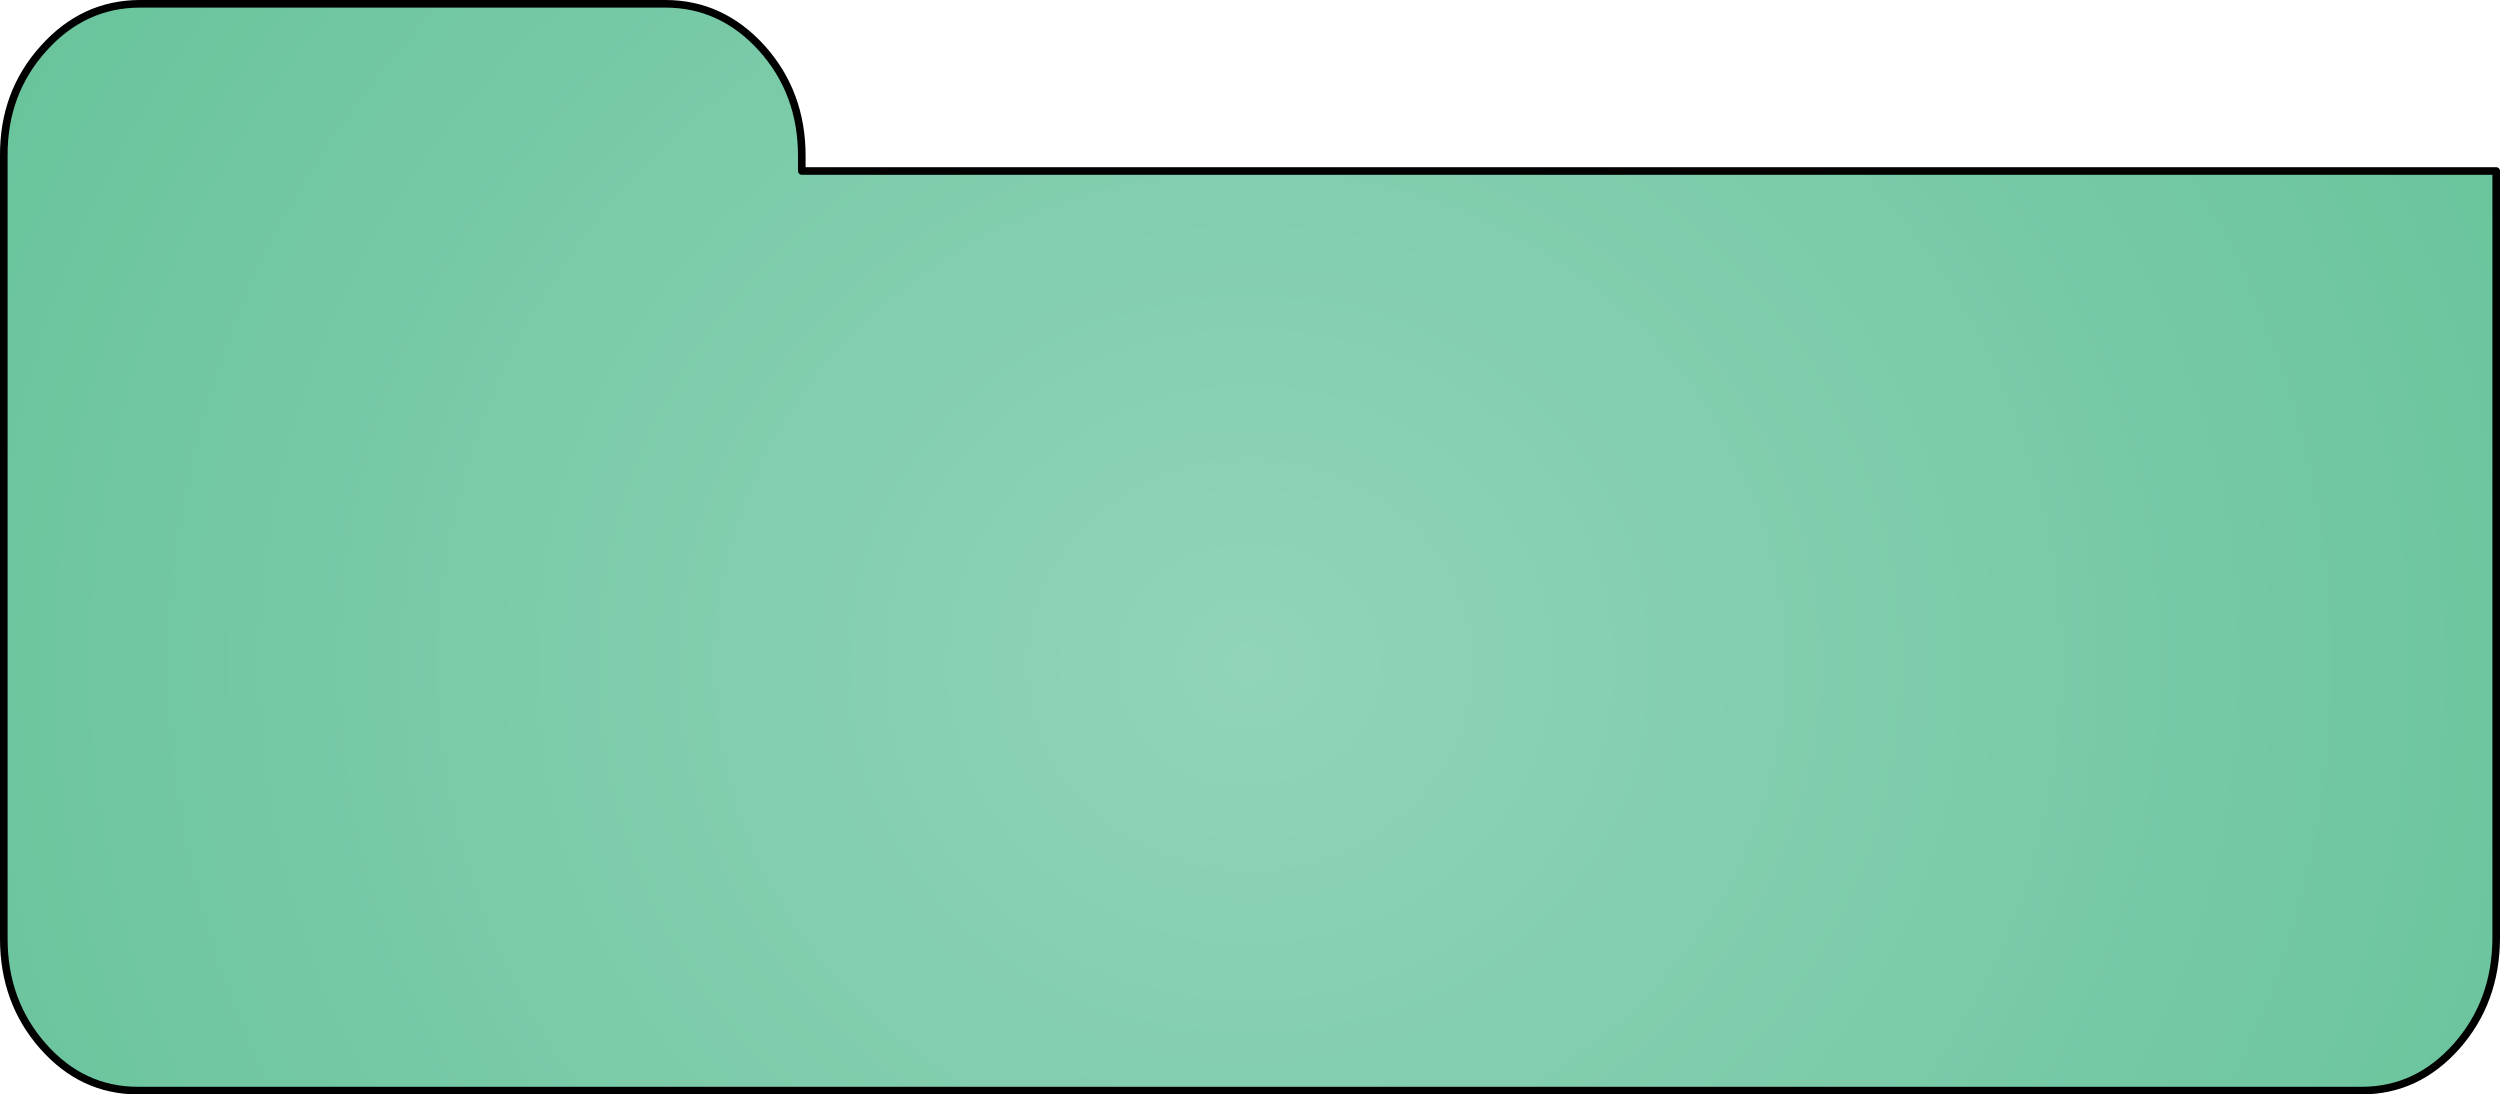 <?xml version="1.0" encoding="UTF-8" standalone="no"?>
<svg xmlns:xlink="http://www.w3.org/1999/xlink" height="144.0px" width="328.95px" xmlns="http://www.w3.org/2000/svg">
  <g transform="matrix(1.0, 0.0, 0.0, 1.0, 164.45, 72.0)">
    <path d="M-158.7 -65.65 Q-153.45 -71.5 -146.0 -71.5 L-76.9 -71.5 Q-69.5 -71.5 -64.2 -65.65 -58.95 -59.8 -58.95 -51.5 L-58.95 -49.5 164.0 -49.5 164.0 51.5 Q163.95 59.8 158.8 65.65 153.6 71.5 146.3 71.5 L-146.3 71.5 Q-153.65 71.5 -158.8 65.65 -163.95 59.8 -163.95 51.5 L-163.95 -51.5 Q-164.0 -59.8 -158.7 -65.65" fill="url(#gradient0)" fill-rule="evenodd" stroke="none"/>
    <path d="M-158.7 -65.65 Q-164.0 -59.8 -163.95 -51.5 L-163.95 51.5 Q-163.95 59.8 -158.8 65.65 -153.65 71.5 -146.3 71.5 L146.3 71.5 Q153.6 71.5 158.8 65.65 163.95 59.8 164.0 51.5 L164.0 -49.5 -58.95 -49.5 -58.95 -51.5 Q-58.95 -59.8 -64.2 -65.65 -69.5 -71.5 -76.9 -71.5 L-146.0 -71.5 Q-153.45 -71.5 -158.7 -65.65 Z" fill="none" stroke="#000000" stroke-linecap="round" stroke-linejoin="round" stroke-width="1.0"/>
  </g>
  <defs>
    <radialGradient cx="0" cy="0" gradientTransform="matrix(0.306, 0.0, 0.0, 0.282, 0.0, 15.45)" gradientUnits="userSpaceOnUse" id="gradient0" r="819.2" spreadMethod="pad">
      <stop offset="0.0" stop-color="#91d4b9"/>
      <stop offset="1.0" stop-color="#5abe91"/>
    </radialGradient>
  </defs>
</svg>
